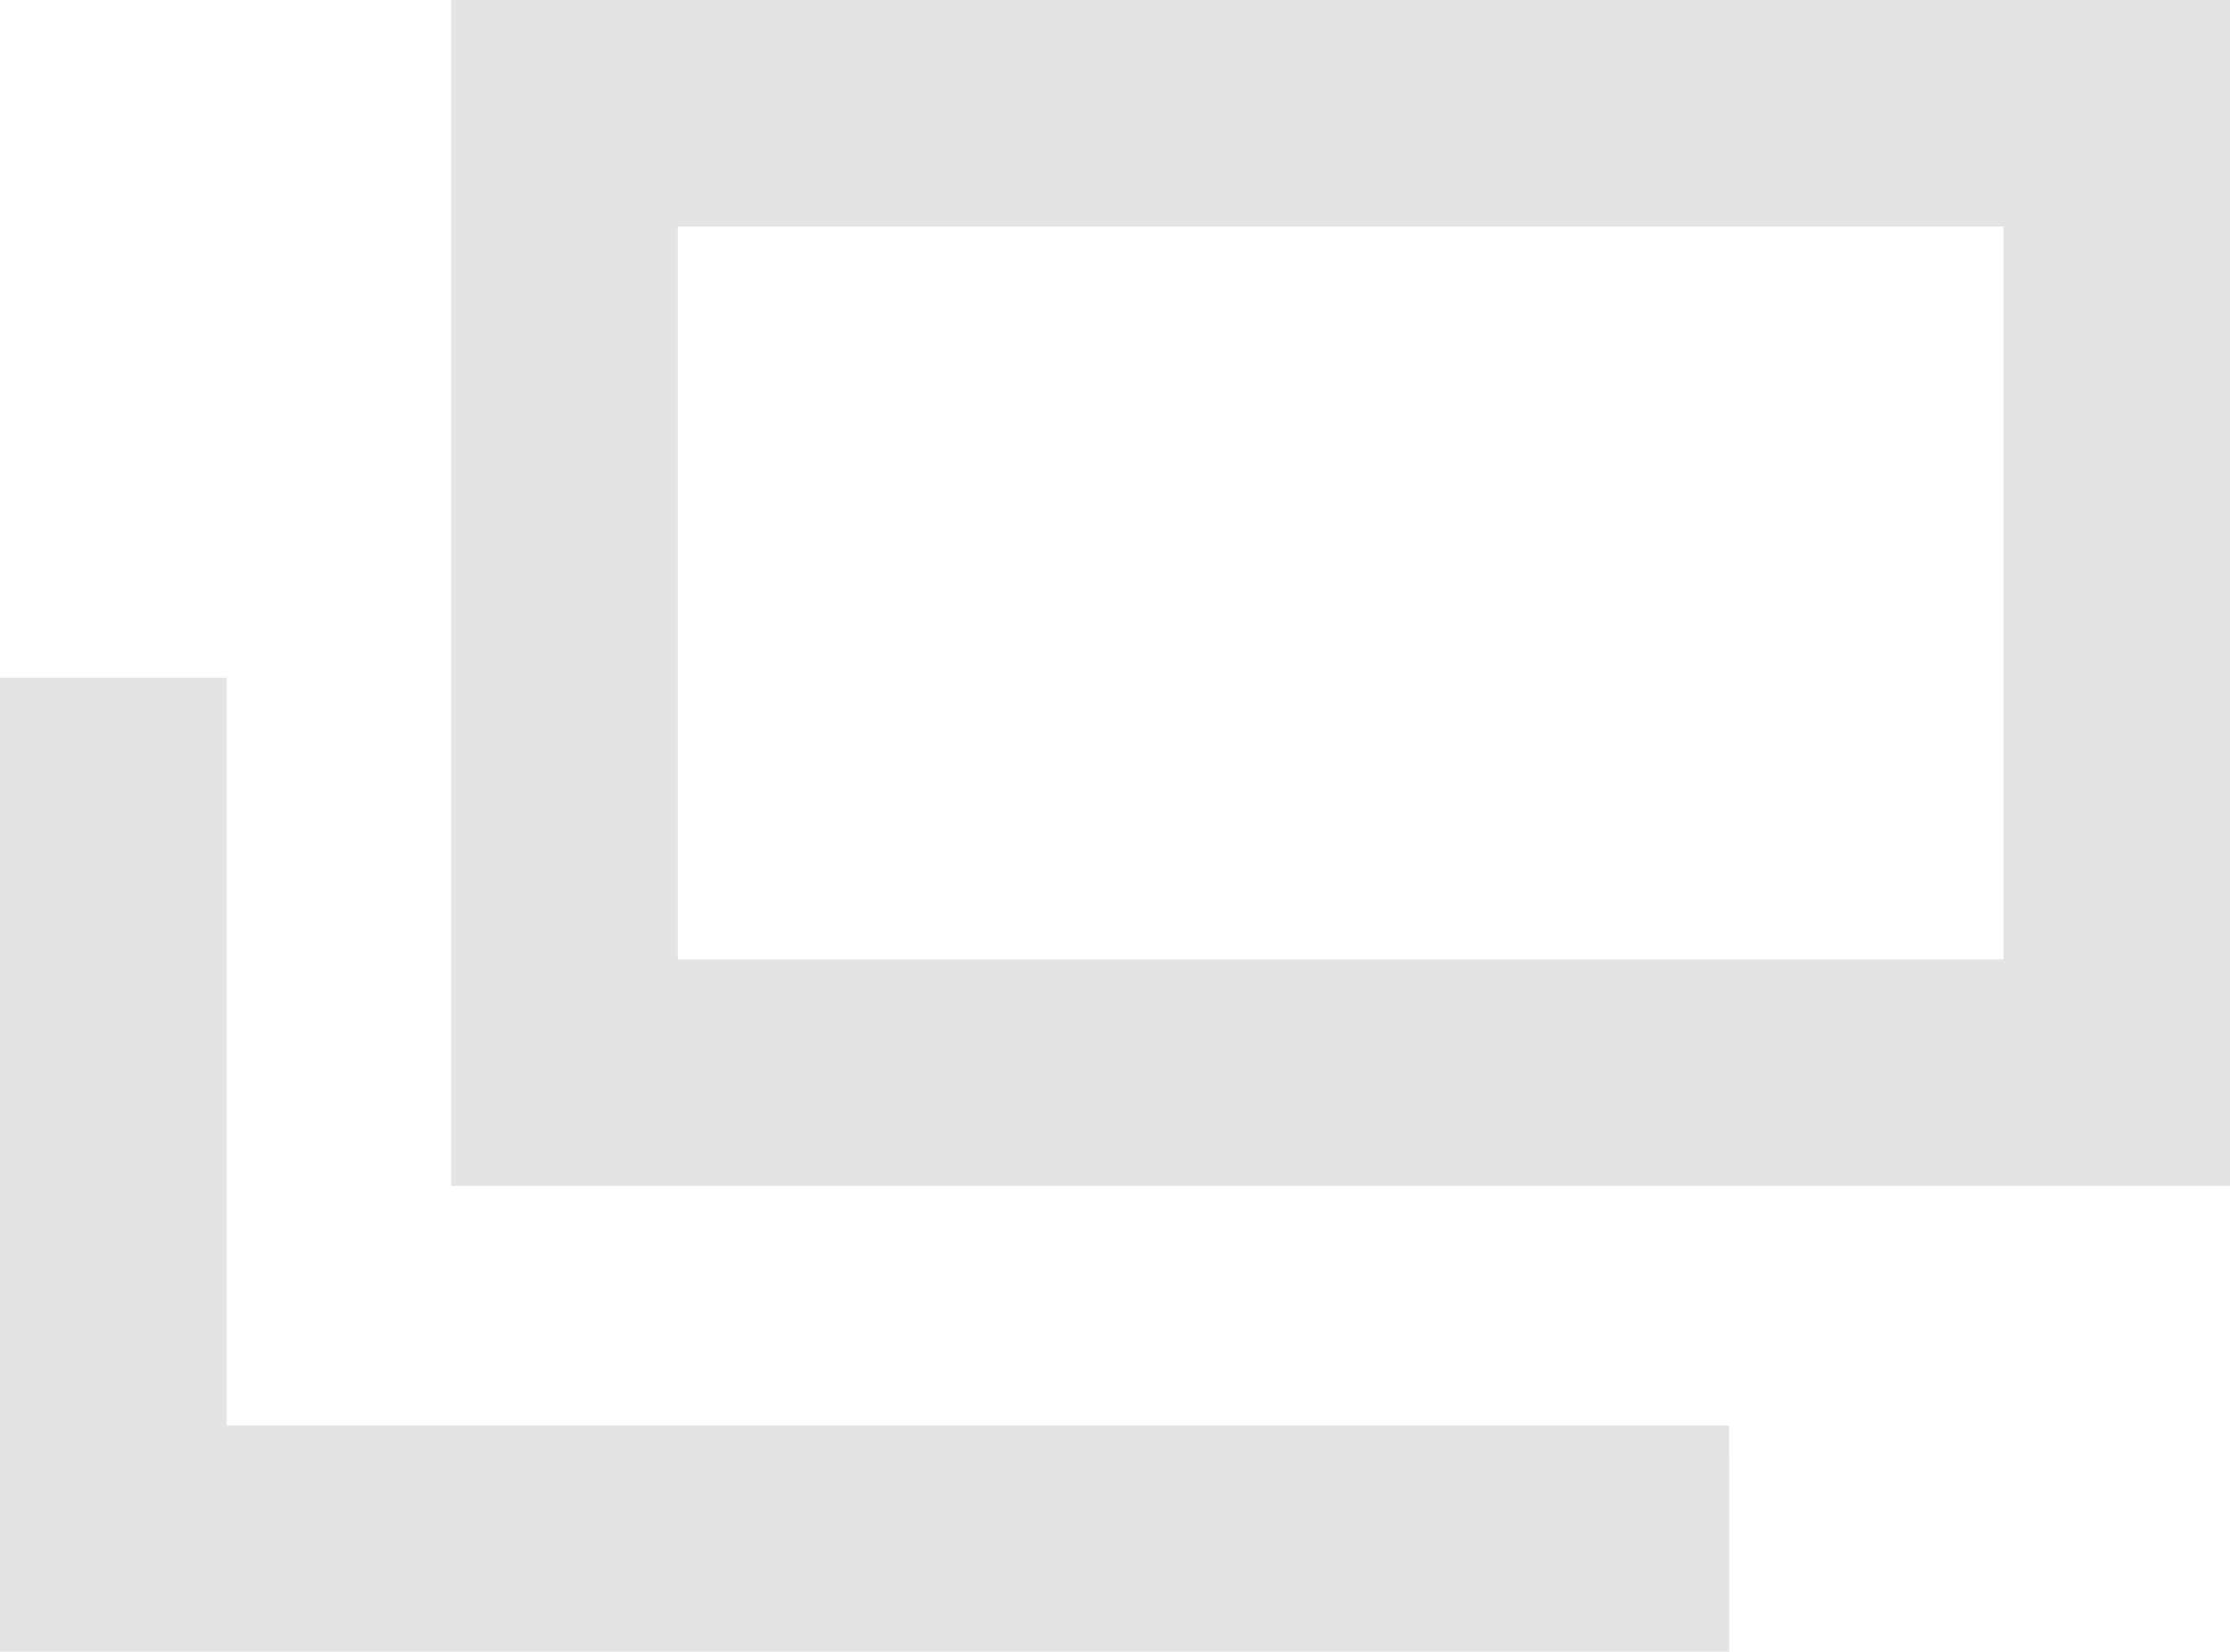 <svg xmlns="http://www.w3.org/2000/svg" width="19.682" height="14.578"><g fill="#e4e4e4"><path d="M5.982 2v6.467h11.7V2h-11.7m-2-2h15.7v10.467h-15.7Z"/><path d="M15.262 14.581H0v-8.6h2v6.6h13.261Z"/></g></svg>